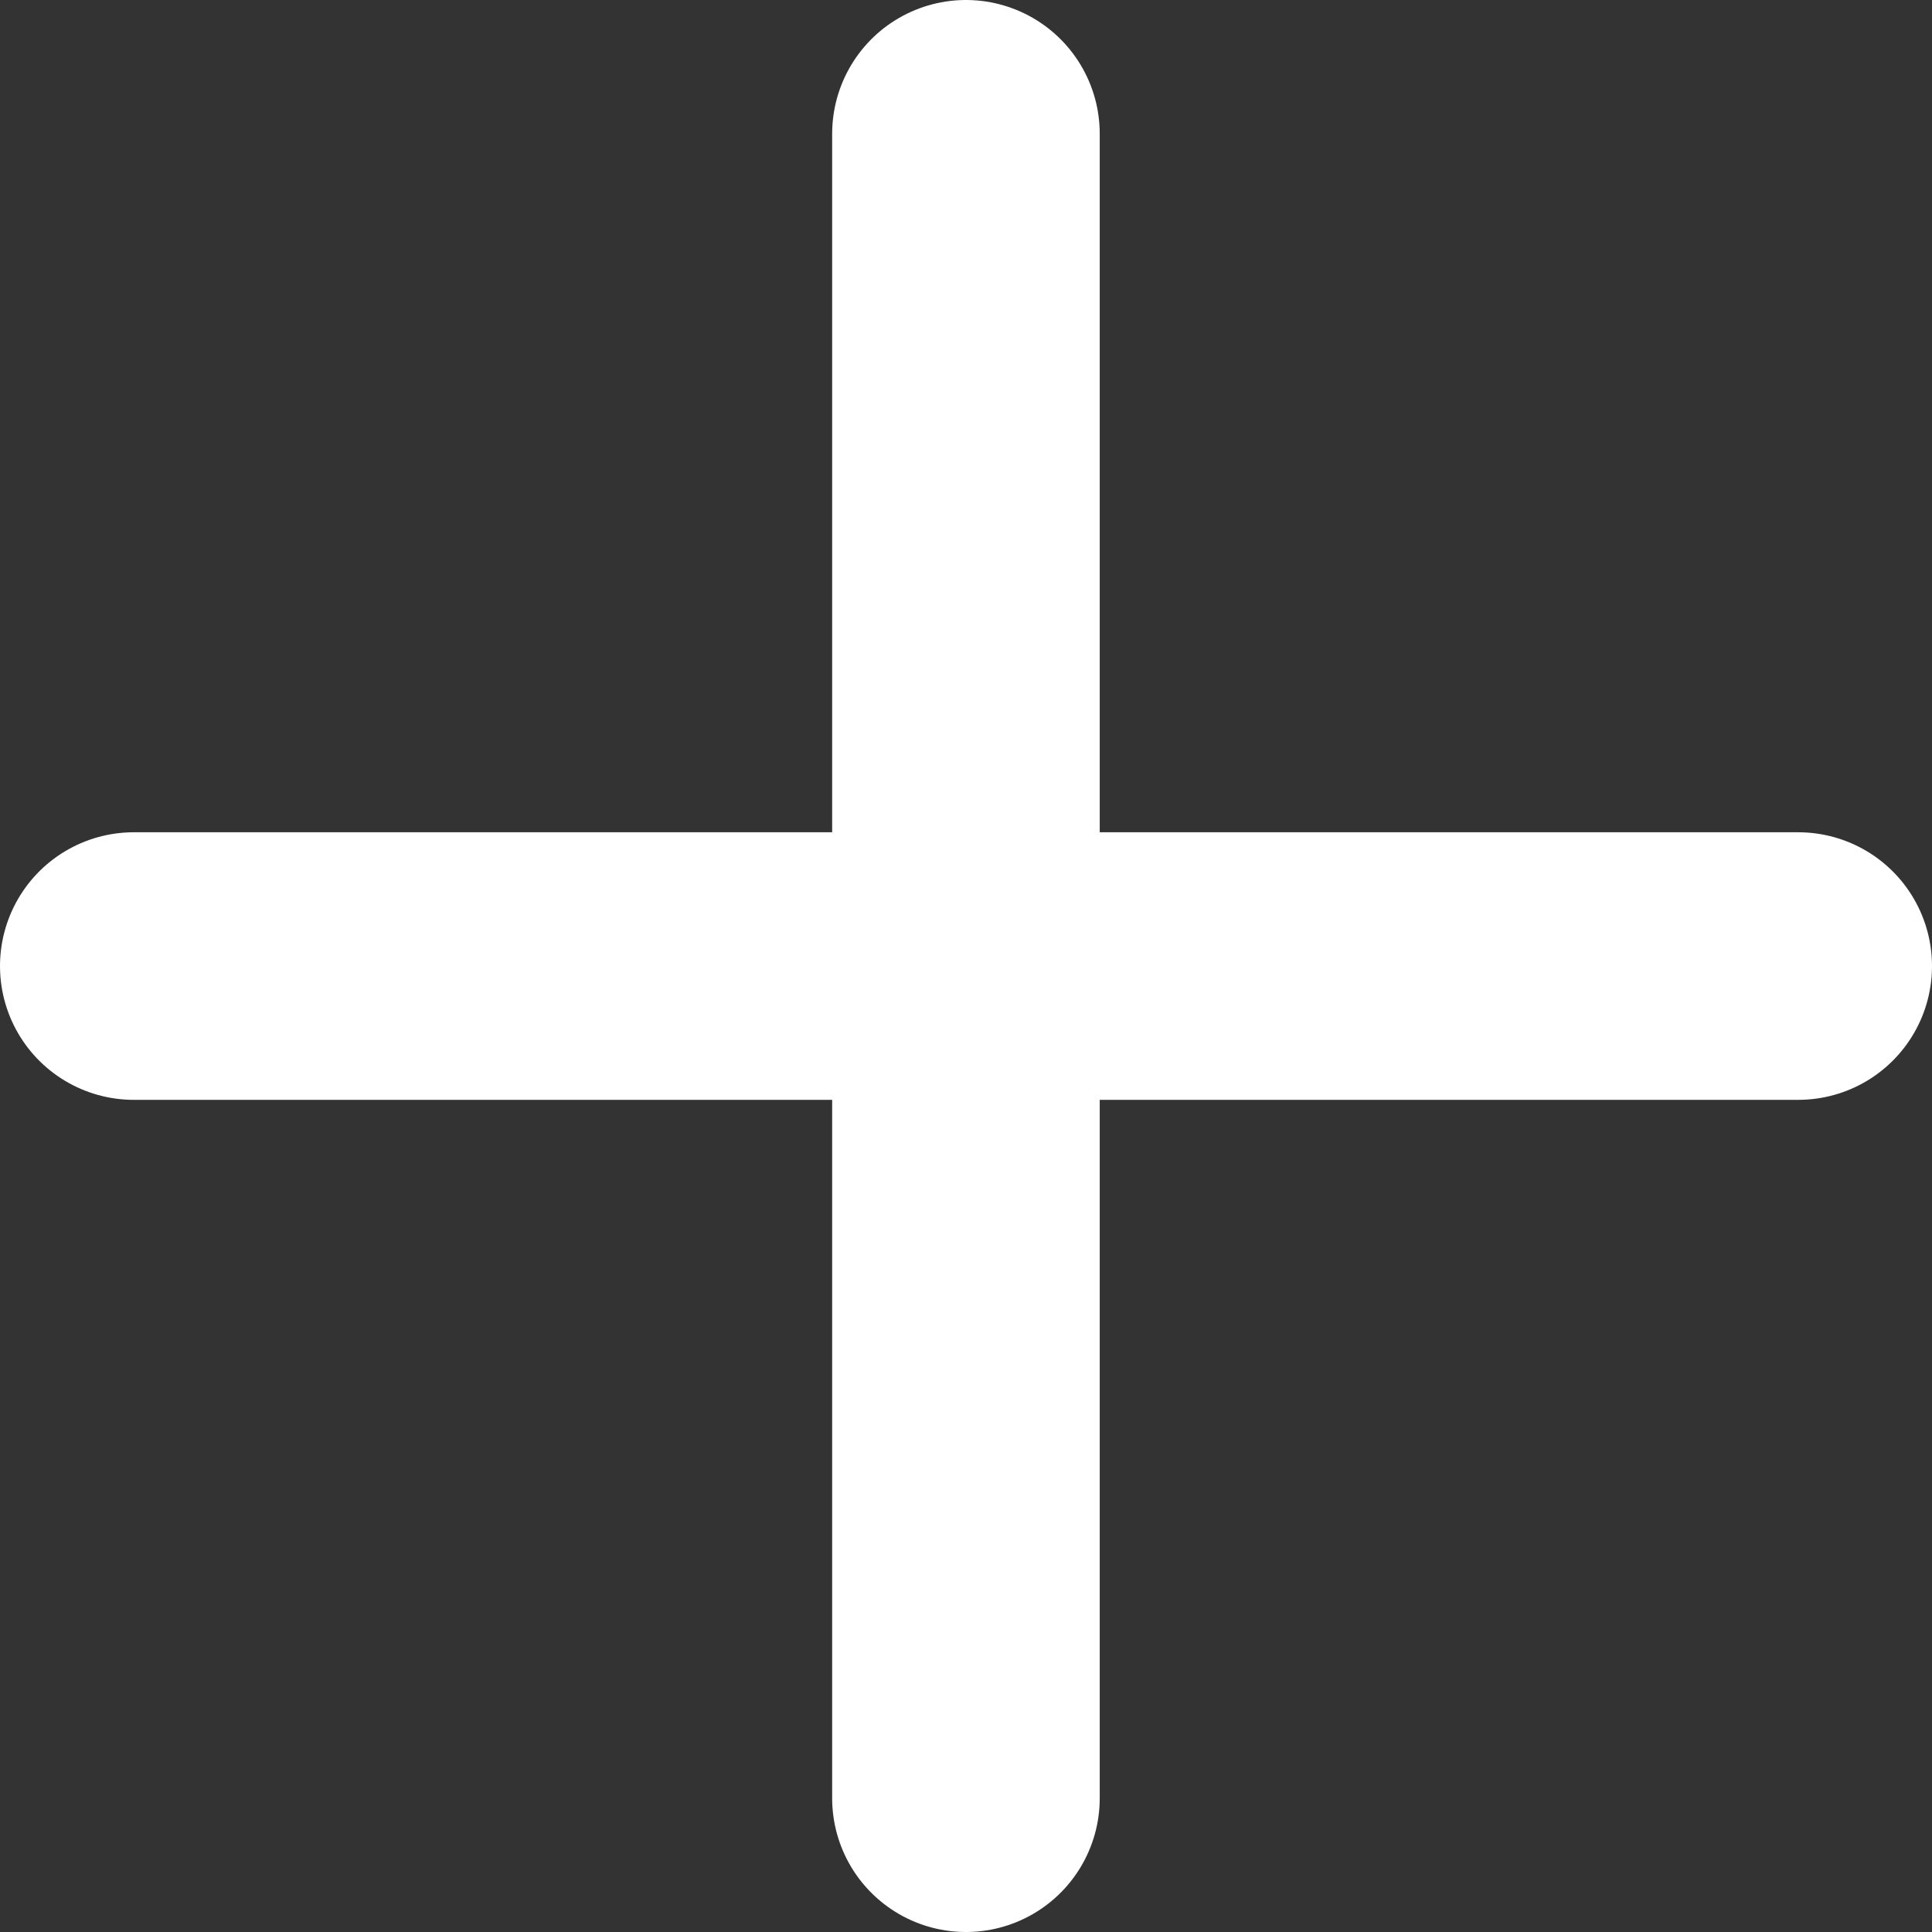 <svg xmlns="http://www.w3.org/2000/svg" width="18.051" height="18.051" viewBox="0 0 18.051 18.051">
  <rect x="0" y="0" width="18.051" height="18.051" fill="#333333" stroke="none"/>
  <g id="Group_1138" data-name="Group 1138" transform="translate(23216.281 5077.762)">
    <path id="Path_518" data-name="Path 518" d="M-23207.256-5076.512v15.551" fill="none" stroke="#fff" stroke-linecap="round" stroke-width="2.5"/>
    <path id="Path_519" data-name="Path 519" d="M-23207.256-5076.512v15.551" transform="translate(-28275.992 18138.52) rotate(90)" fill="none" stroke="#fff" stroke-linecap="round" stroke-width="2.5"/>
  </g>
</svg>
